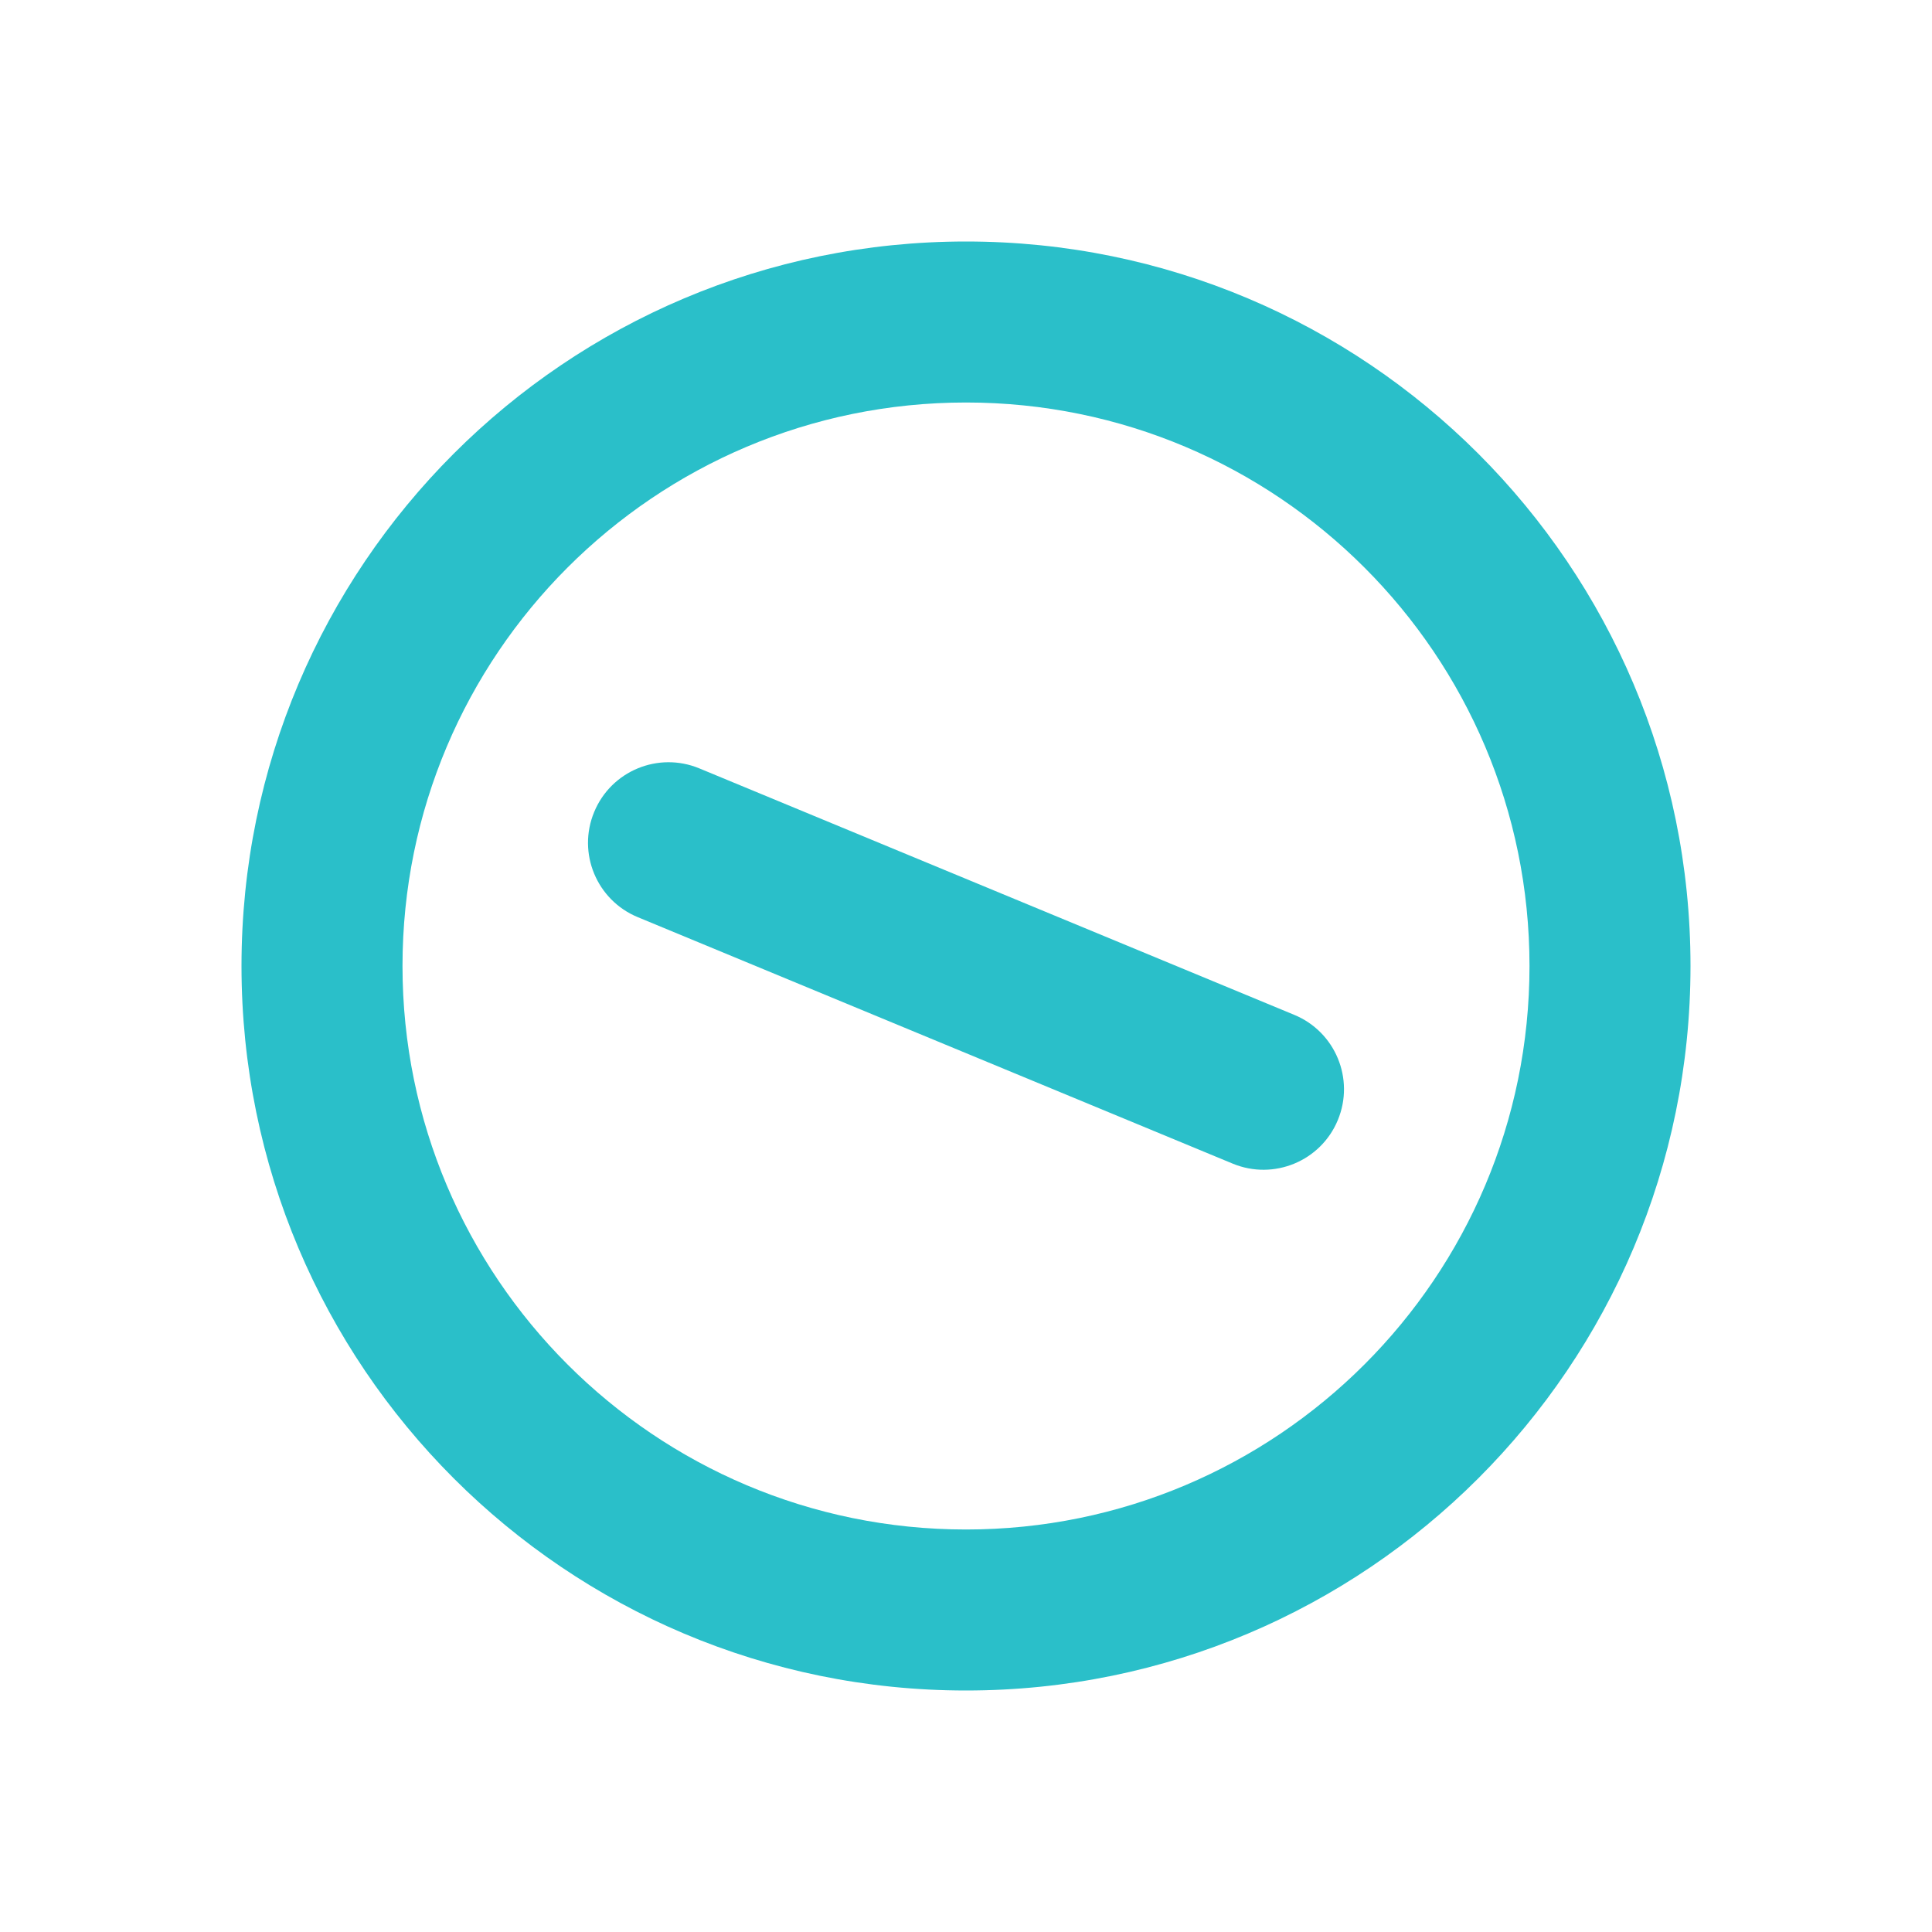 <svg width="24" height="24" viewBox="0 0 24 24" fill="none" xmlns="http://www.w3.org/2000/svg">
<path d="M8.687 9.545C8.177 9.334 7.592 9.576 7.381 10.087C7.169 10.597 7.412 11.182 7.922 11.393L15.313 14.455C15.823 14.666 16.408 14.424 16.619 13.914C16.831 13.403 16.588 12.818 16.078 12.607L8.687 9.545Z" fill="#2ABFC9"/>
<path fill-rule="evenodd" clip-rule="evenodd" d="M3 12C3 7.029 7.029 3 12 3C16.971 3 21 7.029 21 12C21 16.971 16.971 21 12 21C7.029 21 3 16.971 3 12ZM5 12C5 8.134 8.134 5 12 5C15.866 5 19 8.134 19 12C19 15.866 15.866 19 12 19C8.134 19 5 15.866 5 12Z" fill="#2ABFC9"/>
</svg>
